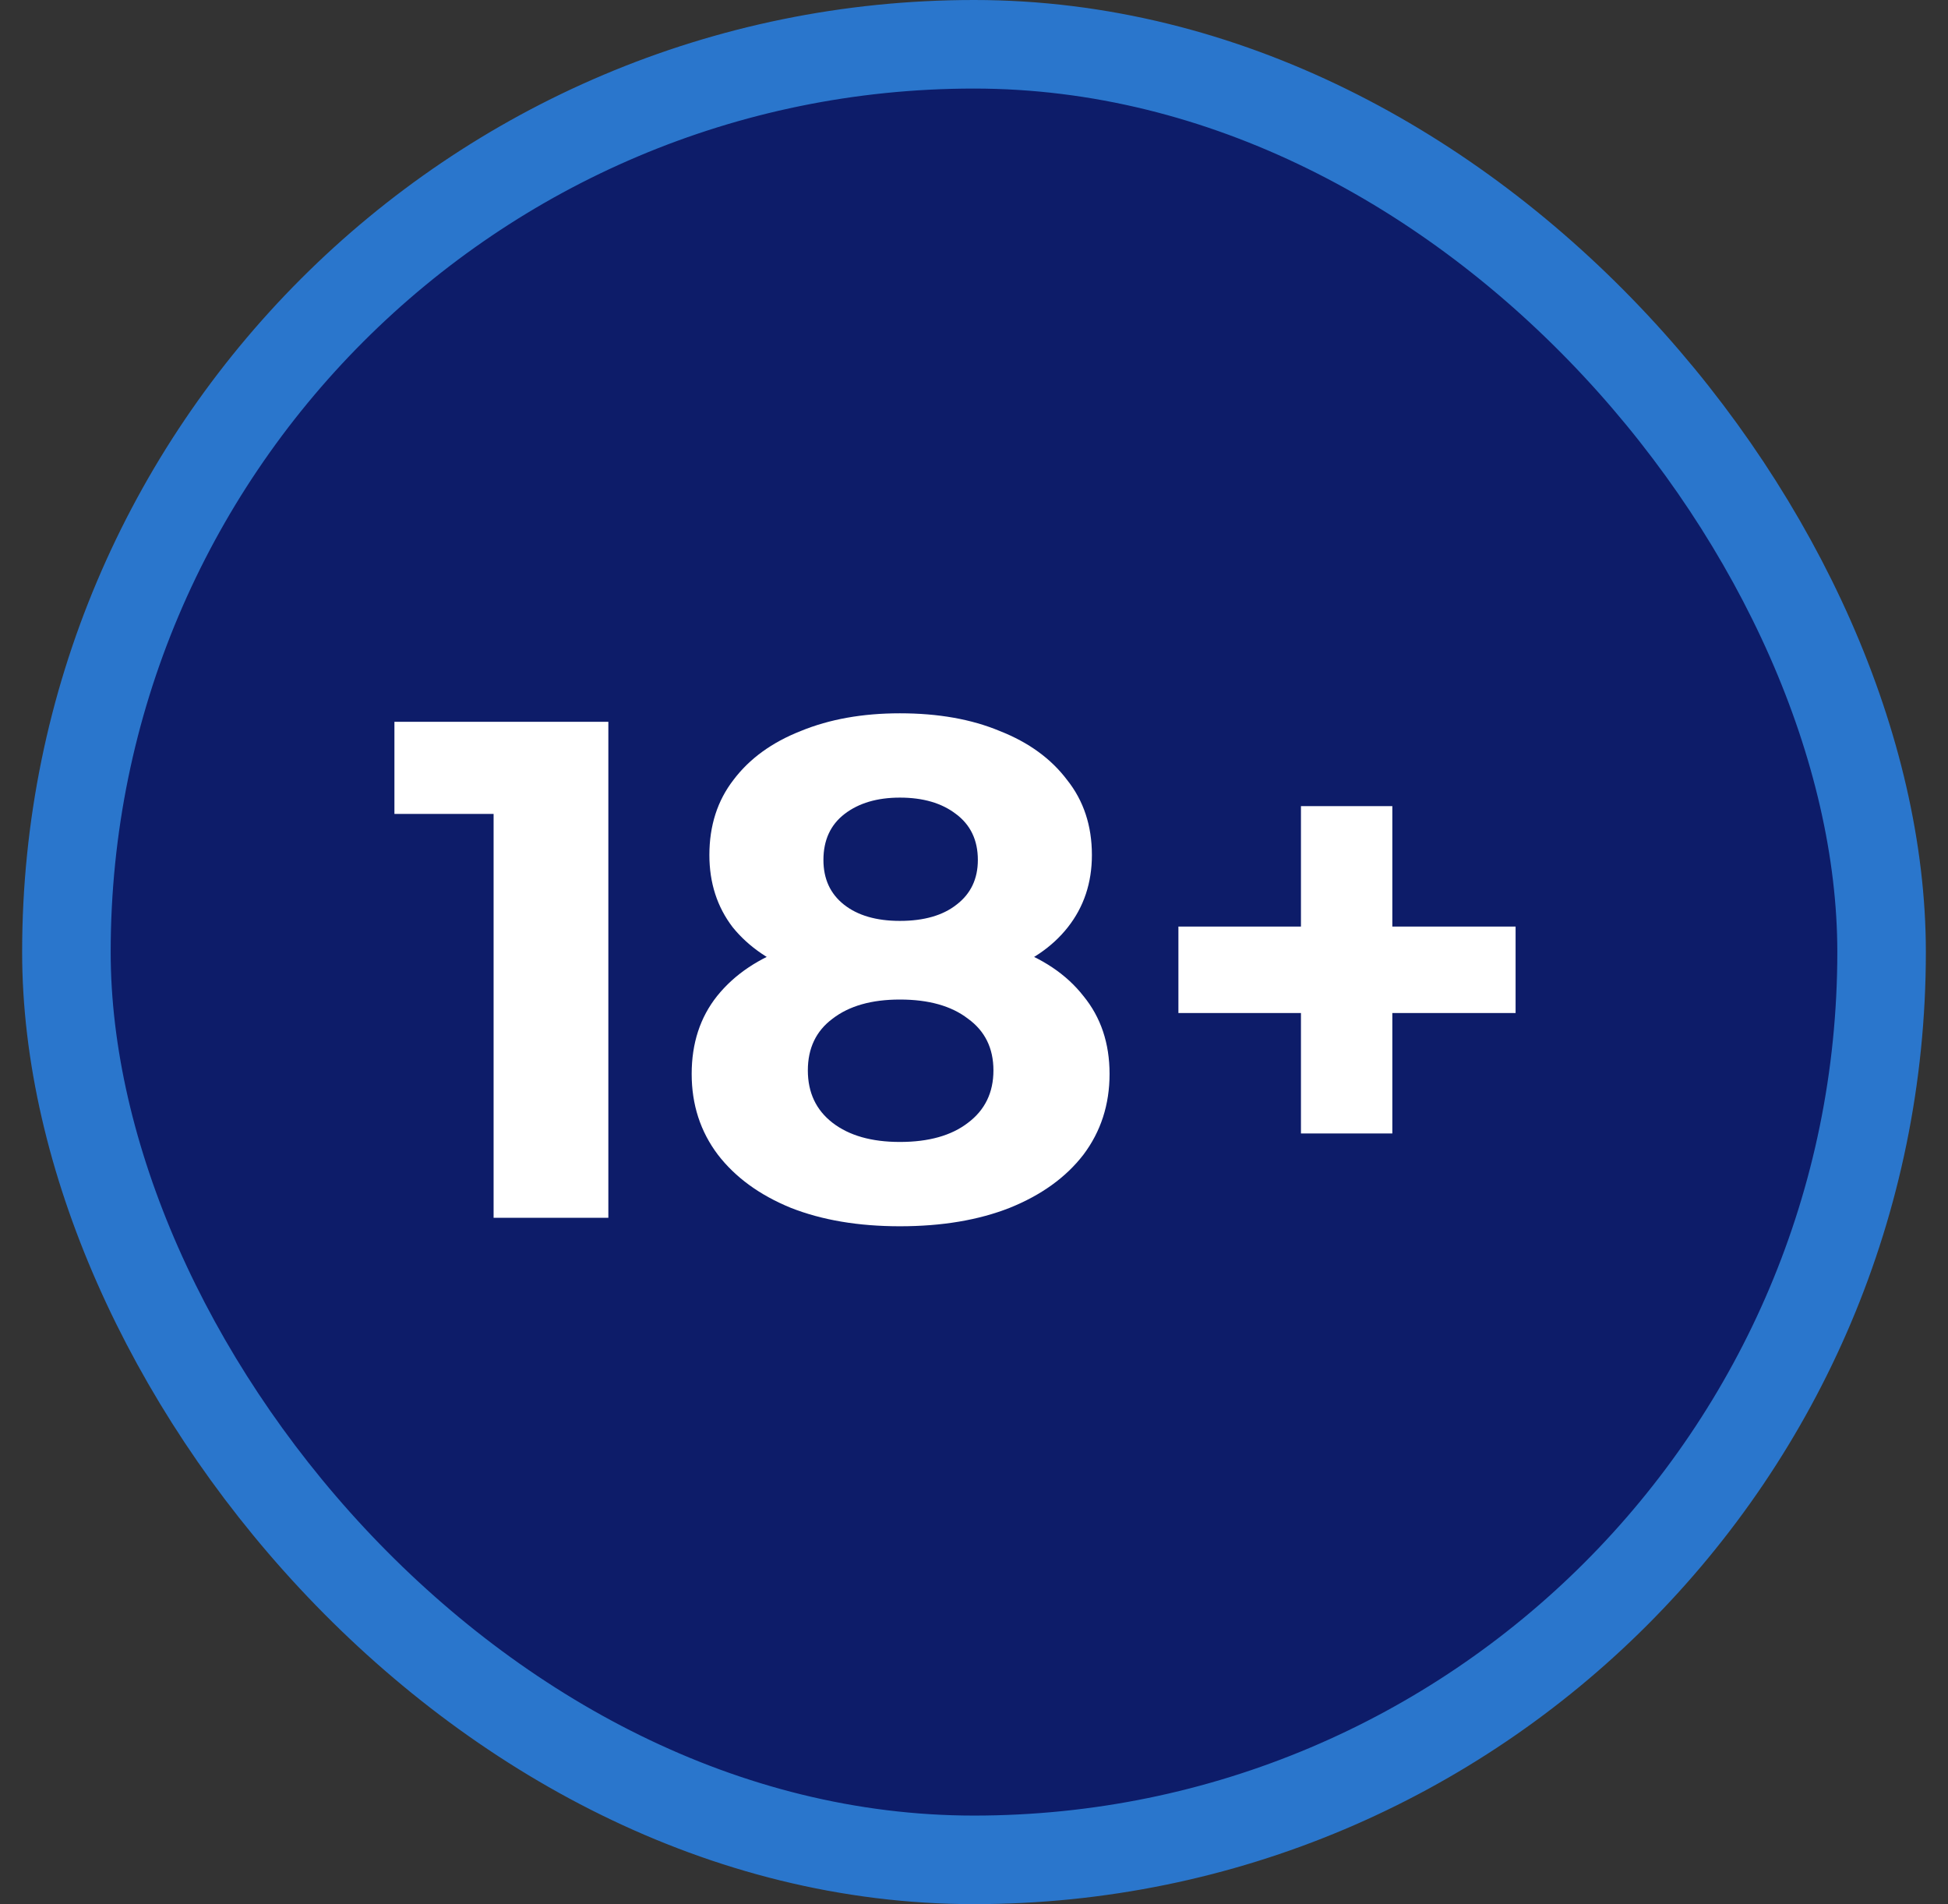 <svg width="44" height="43" viewBox="0 0 44 43" fill="none" xmlns="http://www.w3.org/2000/svg">
<rect x="0" y="0" width="44" height="43" fill="#333333" stroke="none"/>
<rect x="1.5" y="1" width="41" height="41" rx="20.5" fill="#0D1C69"/>
<rect x="1.5" y="1" width="41" height="41" rx="20.5" stroke="#2A76CC" stroke-width="2"/>
<path d="M11.149 27.5V17.26L12.269 18.38H8.909V16.3H13.741V27.5H11.149ZM20.326 27.692C19.388 27.692 18.567 27.553 17.863 27.276C17.159 26.988 16.609 26.588 16.215 26.076C15.82 25.553 15.623 24.945 15.623 24.252C15.623 23.559 15.815 22.972 16.198 22.492C16.593 22.001 17.142 21.633 17.846 21.388C18.55 21.132 19.377 21.004 20.326 21.004C21.287 21.004 22.119 21.132 22.823 21.388C23.537 21.633 24.087 22.001 24.471 22.492C24.865 22.972 25.062 23.559 25.062 24.252C25.062 24.945 24.865 25.553 24.471 26.076C24.076 26.588 23.521 26.988 22.806 27.276C22.102 27.553 21.276 27.692 20.326 27.692ZM20.326 25.788C20.977 25.788 21.489 25.644 21.863 25.356C22.247 25.068 22.439 24.673 22.439 24.172C22.439 23.671 22.247 23.281 21.863 23.004C21.489 22.716 20.977 22.572 20.326 22.572C19.686 22.572 19.18 22.716 18.806 23.004C18.433 23.281 18.247 23.671 18.247 24.172C18.247 24.673 18.433 25.068 18.806 25.356C19.18 25.644 19.686 25.788 20.326 25.788ZM20.326 22.316C19.462 22.316 18.705 22.199 18.055 21.964C17.415 21.729 16.913 21.388 16.55 20.94C16.198 20.481 16.023 19.937 16.023 19.308C16.023 18.647 16.204 18.081 16.567 17.612C16.929 17.132 17.436 16.764 18.087 16.508C18.737 16.241 19.484 16.108 20.326 16.108C21.191 16.108 21.942 16.241 22.582 16.508C23.233 16.764 23.74 17.132 24.102 17.612C24.476 18.081 24.663 18.647 24.663 19.308C24.663 19.937 24.481 20.481 24.119 20.94C23.767 21.388 23.265 21.729 22.614 21.964C21.964 22.199 21.201 22.316 20.326 22.316ZM20.326 20.796C20.87 20.796 21.297 20.673 21.607 20.428C21.927 20.183 22.087 19.847 22.087 19.42C22.087 18.972 21.921 18.625 21.59 18.38C21.27 18.135 20.849 18.012 20.326 18.012C19.814 18.012 19.398 18.135 19.078 18.38C18.759 18.625 18.599 18.972 18.599 19.42C18.599 19.847 18.753 20.183 19.062 20.428C19.372 20.673 19.793 20.796 20.326 20.796ZM29.385 25.596V18.204H31.449V25.596H29.385ZM26.617 22.876V20.924H34.233V22.876H26.617Z" fill="white"/>
</svg>
